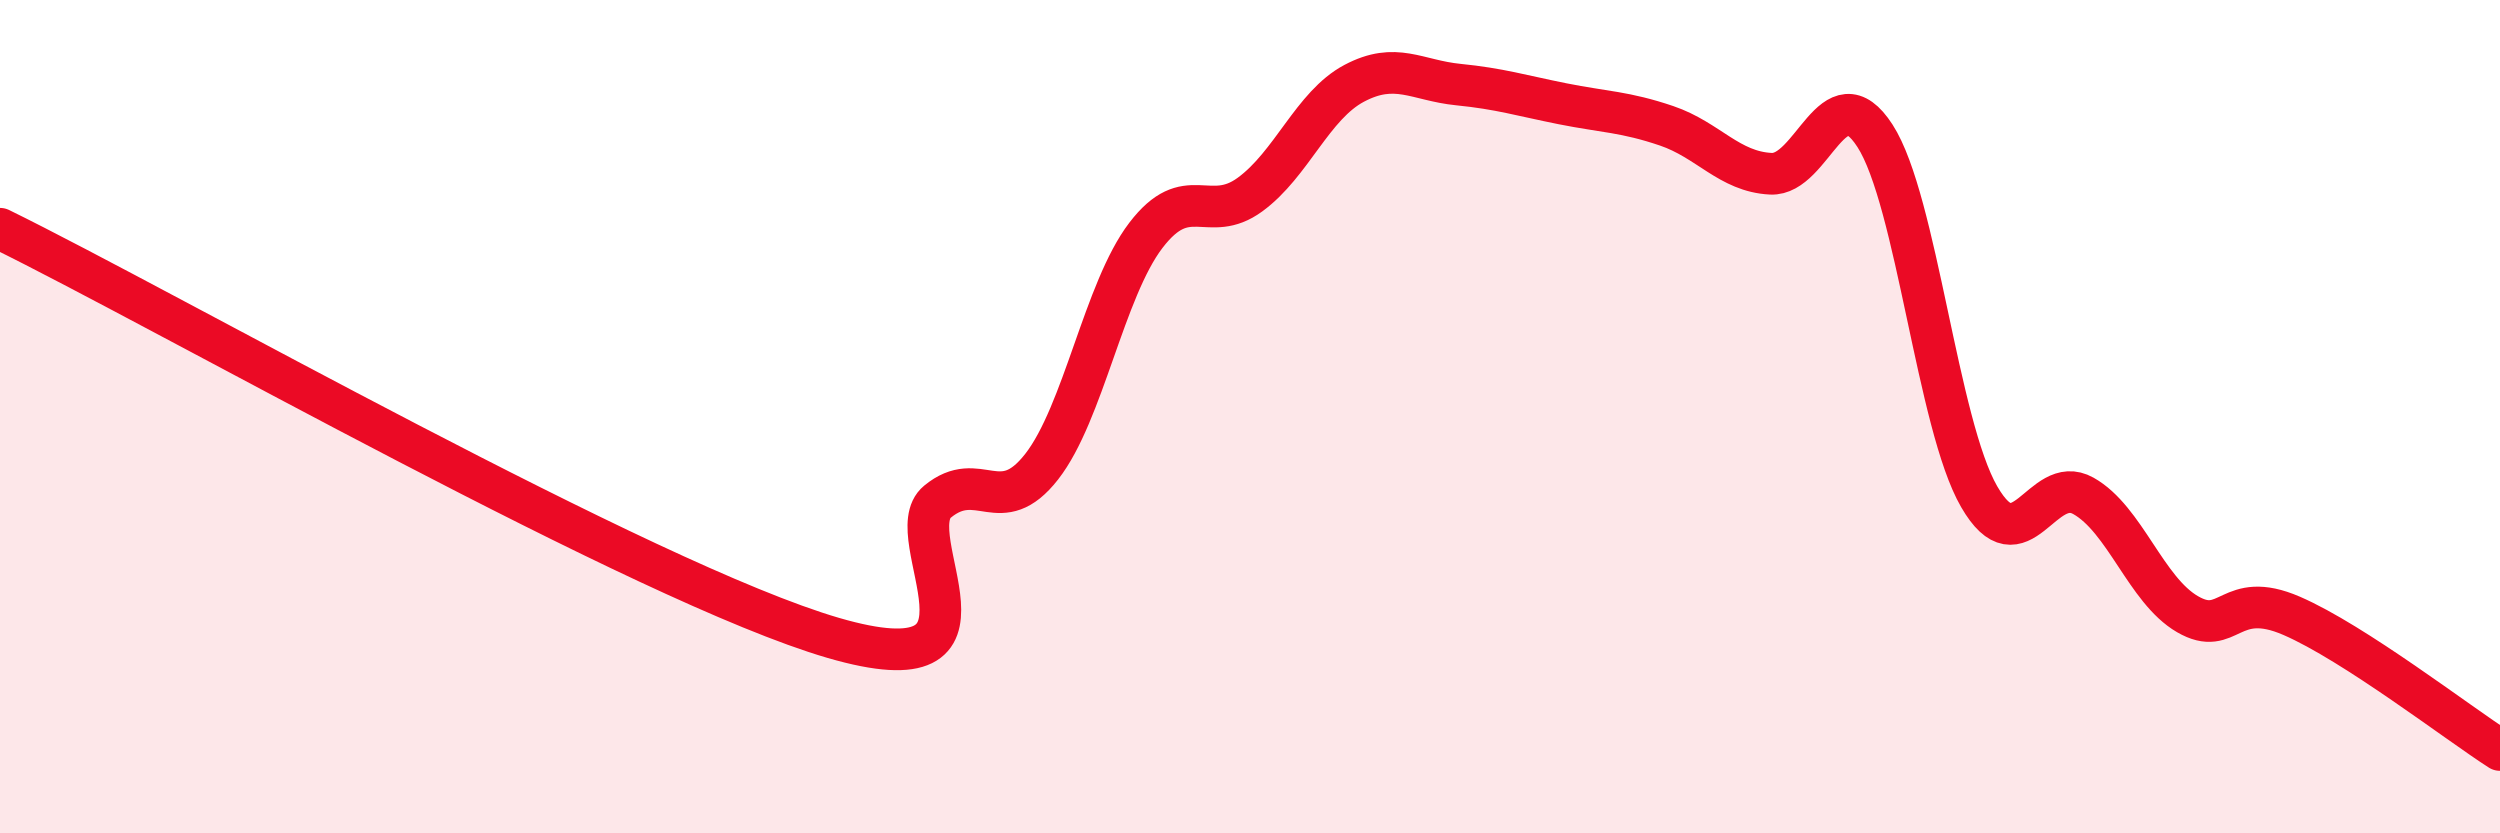 
    <svg width="60" height="20" viewBox="0 0 60 20" xmlns="http://www.w3.org/2000/svg">
      <path
        d="M 0,5.49 C 4,7.45 15.5,14 20,15.31 C 24.5,16.62 21.5,12.86 22.5,12.04 C 23.5,11.22 24,12.48 25,11.2 C 26,9.92 26.5,6.96 27.5,5.65 C 28.5,4.34 29,5.4 30,4.67 C 31,3.94 31.5,2.53 32.5,2 C 33.5,1.47 34,1.93 35,2.03 C 36,2.13 36.5,2.29 37.5,2.49 C 38.5,2.69 39,2.68 40,3.02 C 41,3.36 41.5,4.12 42.5,4.17 C 43.5,4.22 44,1.71 45,3.26 C 46,4.81 46.5,10.19 47.5,11.92 C 48.5,13.65 49,11.34 50,11.9 C 51,12.46 51.5,14.16 52.5,14.74 C 53.5,15.32 53.5,14.13 55,14.78 C 56.5,15.43 59,17.36 60,18L60 20L0 20Z"
        fill="#EB0A25"
        opacity="0.1"
        stroke-linecap="round"
        stroke-linejoin="round"
      />
      <path
        d="M 0,5.49 C 4,7.45 15.5,14 20,15.31 C 24.5,16.62 21.5,12.86 22.5,12.04 C 23.5,11.22 24,12.48 25,11.2 C 26,9.92 26.5,6.96 27.5,5.65 C 28.5,4.34 29,5.4 30,4.67 C 31,3.94 31.5,2.53 32.5,2 C 33.5,1.47 34,1.93 35,2.03 C 36,2.13 36.5,2.29 37.5,2.49 C 38.5,2.69 39,2.68 40,3.02 C 41,3.36 41.5,4.12 42.5,4.17 C 43.5,4.22 44,1.71 45,3.26 C 46,4.81 46.5,10.19 47.5,11.92 C 48.5,13.65 49,11.34 50,11.9 C 51,12.46 51.5,14.16 52.5,14.74 C 53.5,15.32 53.5,14.13 55,14.78 C 56.5,15.43 59,17.36 60,18"
        stroke="#EB0A25"
        stroke-width="1"
        fill="none"
        stroke-linecap="round"
        stroke-linejoin="round"
      />
    </svg>
  